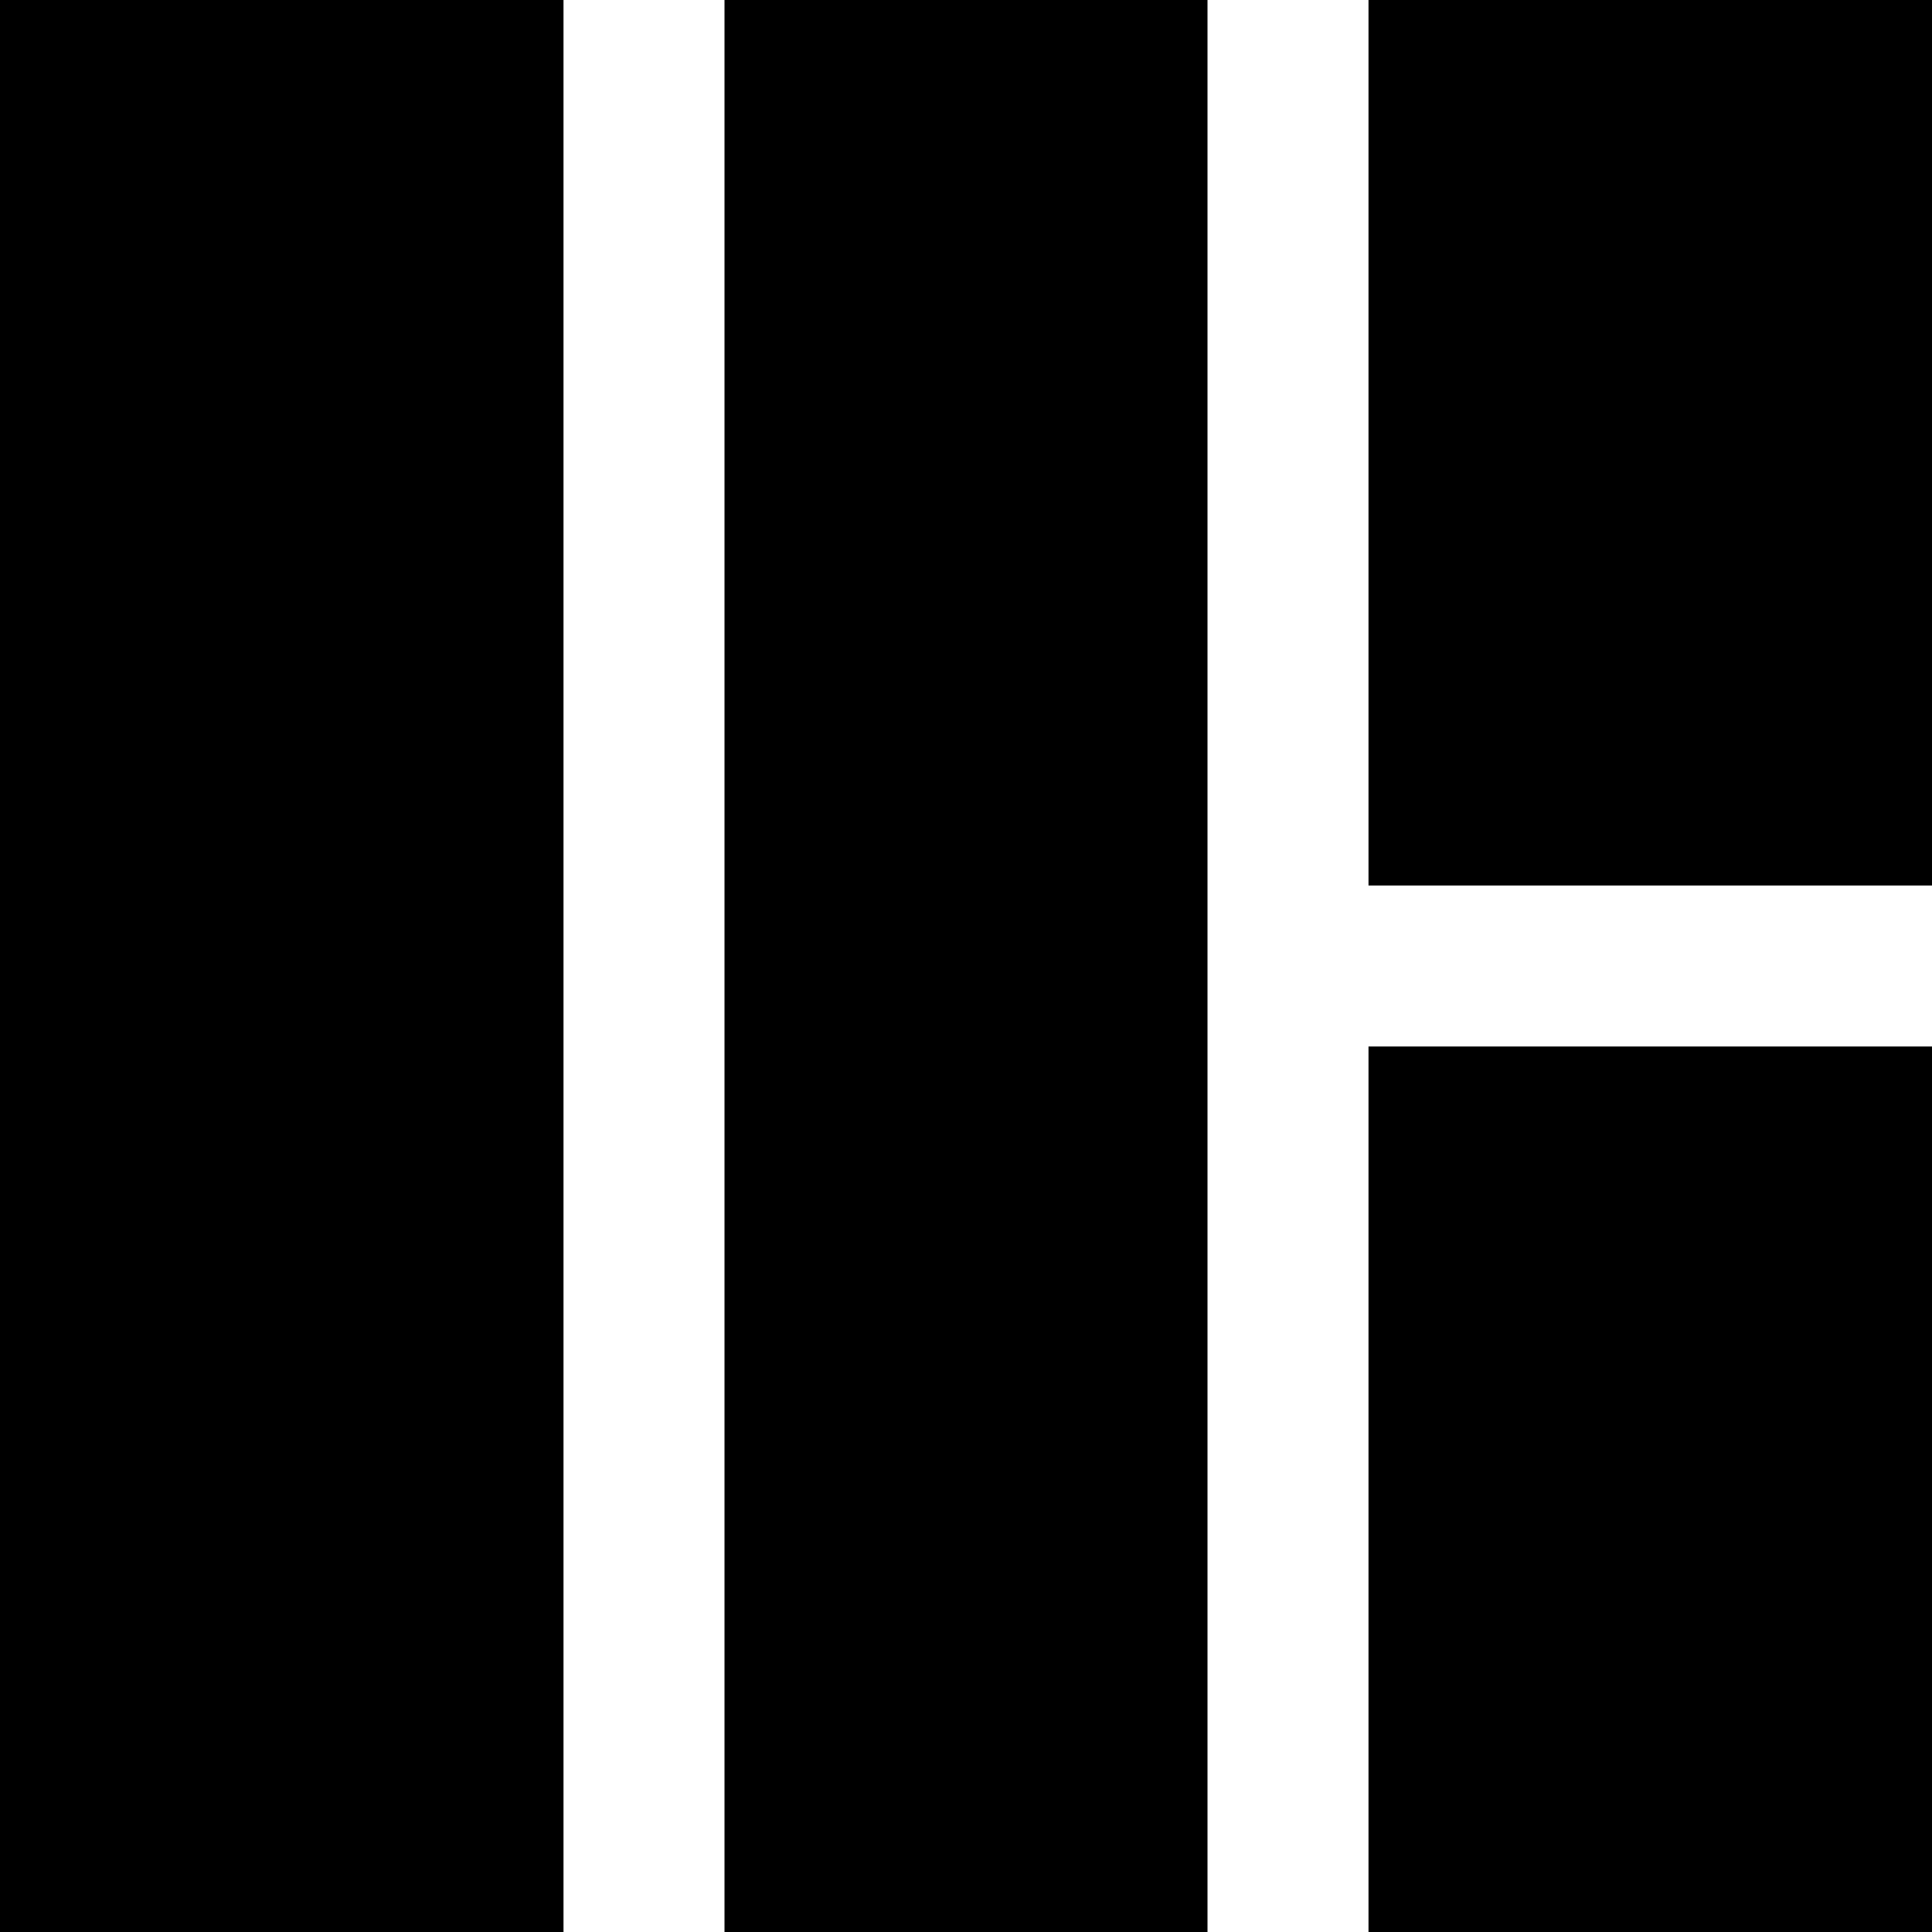 <?xml version="1.0" encoding="iso-8859-1"?>
<!-- Uploaded to: SVG Repo, www.svgrepo.com, Generator: SVG Repo Mixer Tools -->
<svg fill="#000000" version="1.1" id="Layer_1" xmlns="http://www.w3.org/2000/svg" xmlns:xlink="http://www.w3.org/1999/xlink" 
	 viewBox="0 0 512 512" xml:space="preserve">
<g>
	<g>
		<g>
			<rect x="192" width="128" height="512"/>
			<rect x="362.667" width="149.333" height="234.667"/>
			<rect width="149.333" height="512"/>
			<rect x="362.667" y="277.333" width="149.333" height="234.667"/>
		</g>
	</g>
</g>
</svg>